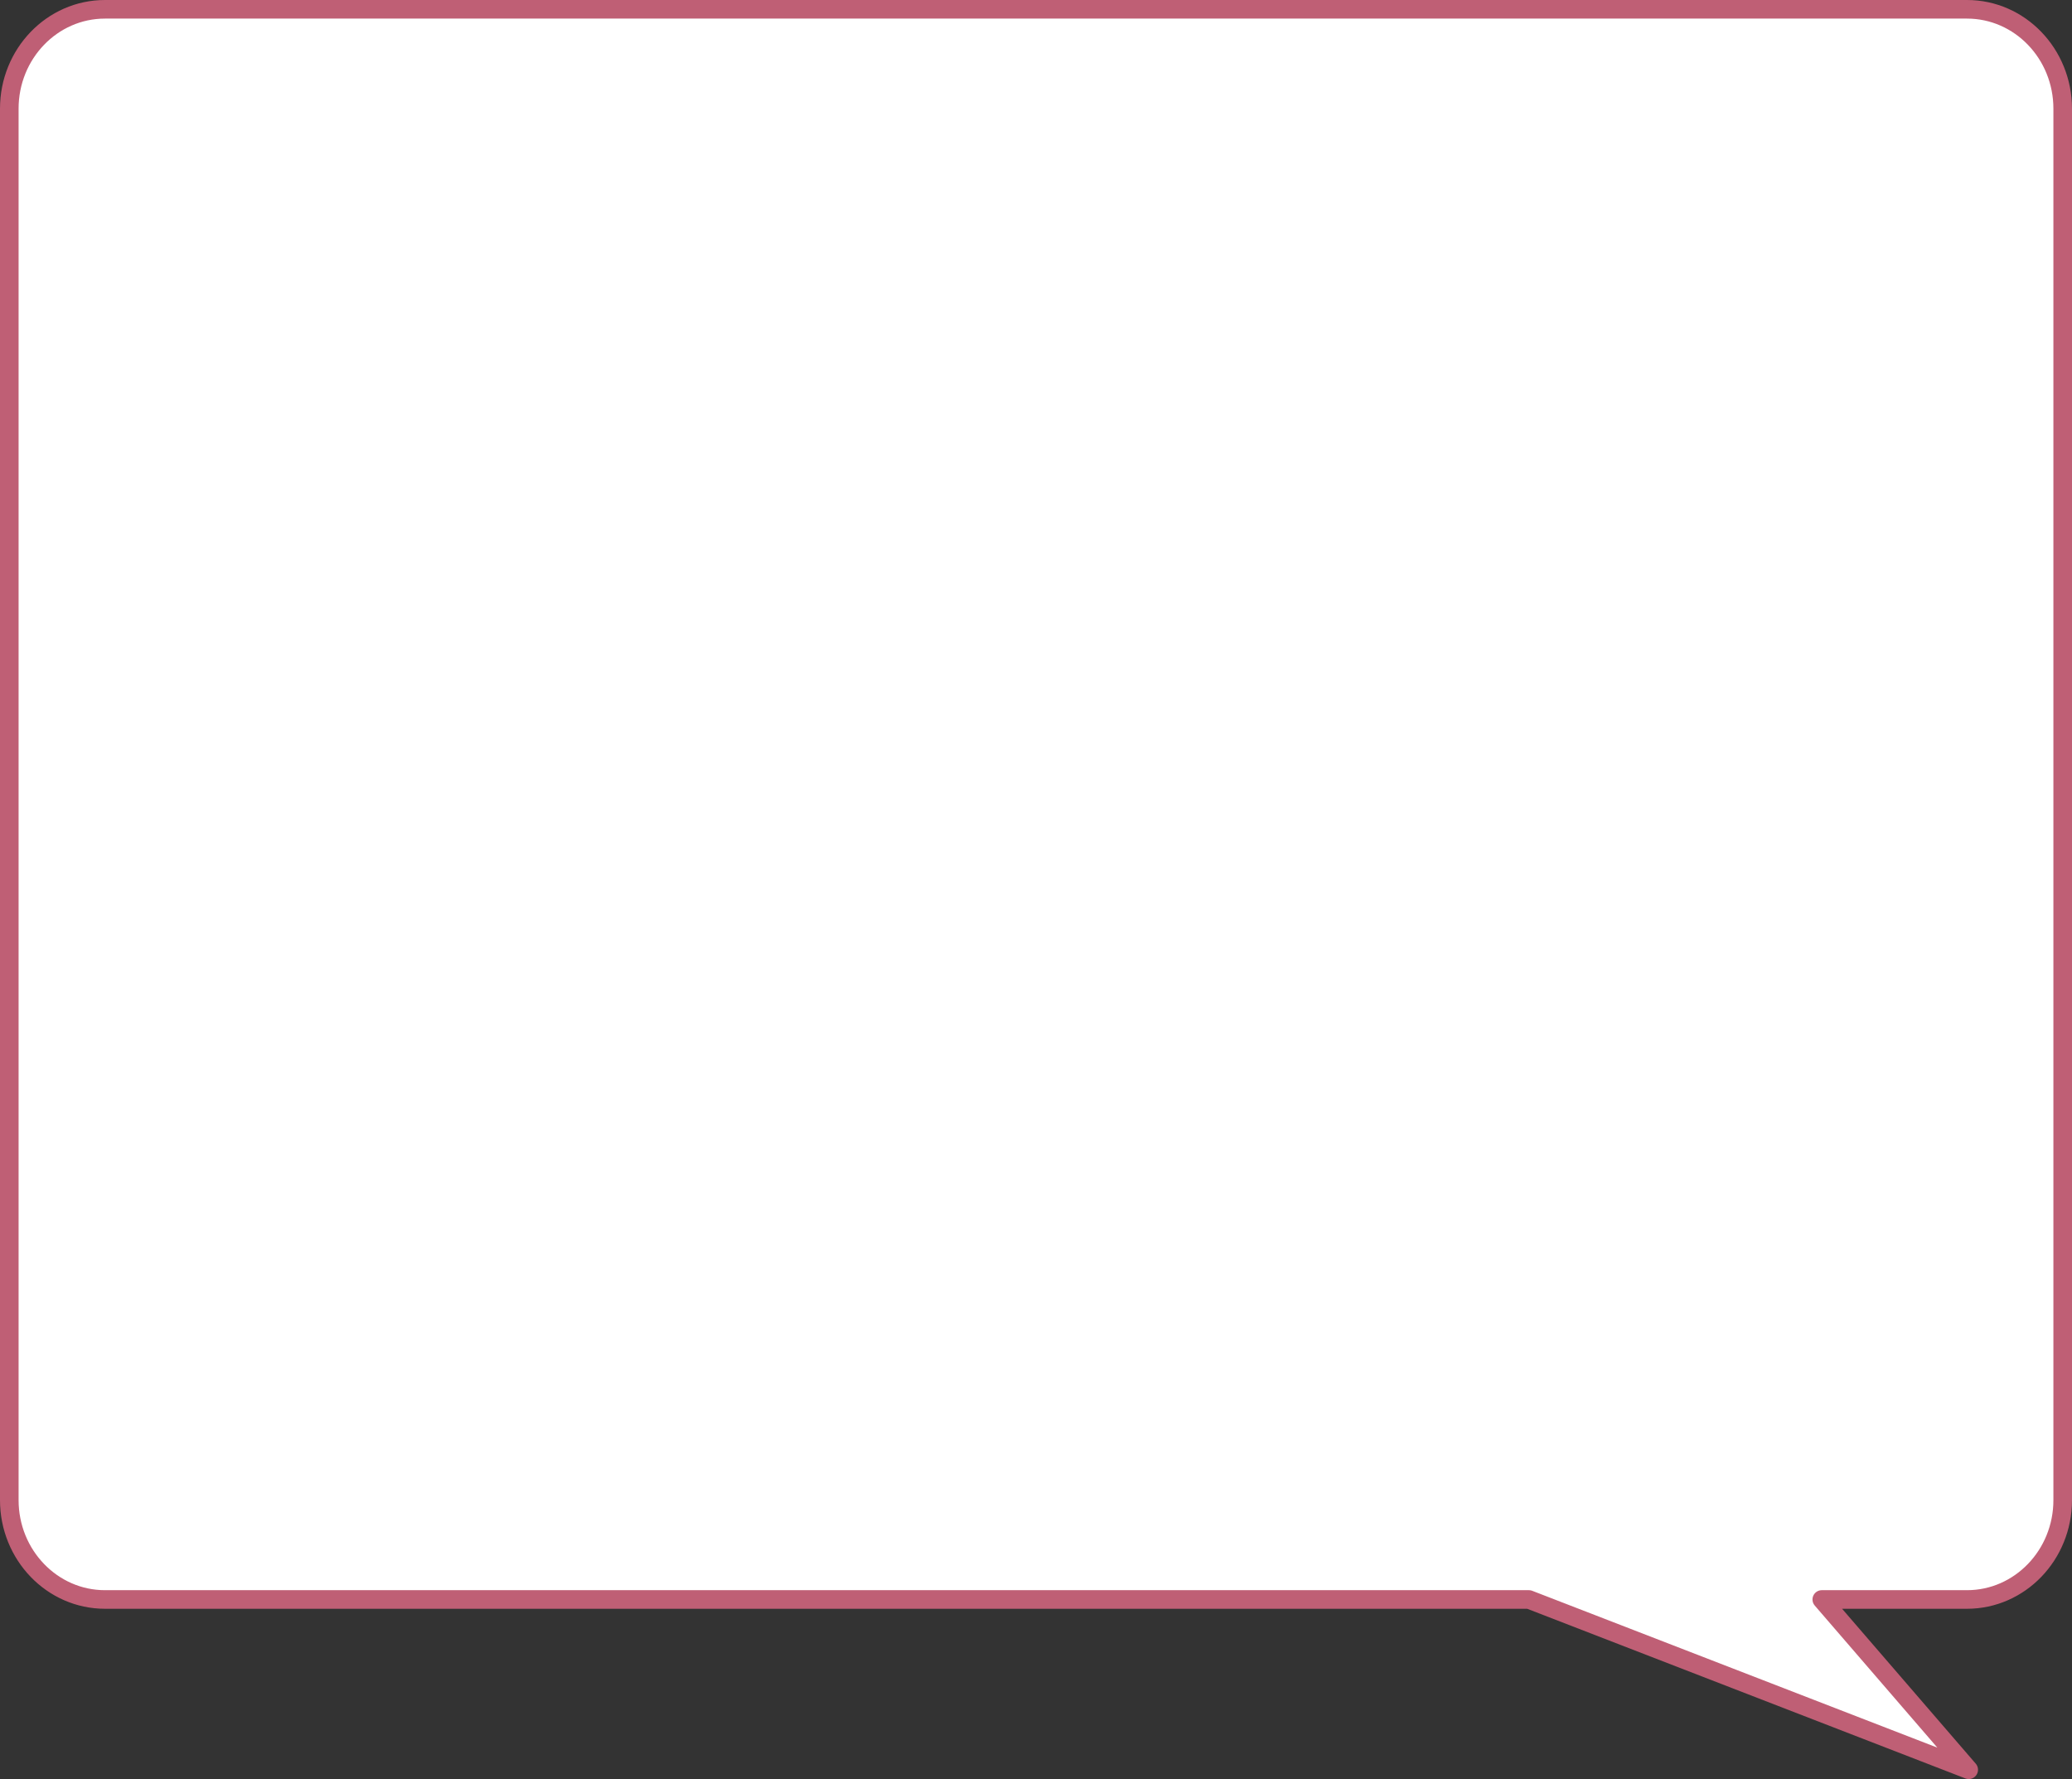 <?xml version="1.0" encoding="utf-8"?>
<!DOCTYPE svg PUBLIC "-//W3C//DTD SVG 1.1//EN" "http://www.w3.org/Graphics/SVG/1.1/DTD/svg11.dtd">
<svg version="1.1" id="レイヤー_1" xmlns="http://www.w3.org/2000/svg" xmlns:xlink="http://www.w3.org/1999/xlink" x="0px"
	 y="0px" width="185.498px" height="159.235px" viewBox="0 0 185.498 159.235" style="enable-background:new 0 0 185.498 159.235;"
	 xml:space="preserve">
<rect x="0" y="0" width="185.498" height="159.235" fill="#333333" stroke="none"/>
<style type="text/css">
<![CDATA[
	.st0{fill:#FFFFFF;stroke:#BF5F75;stroke-width:1.664;stroke-linecap:round;stroke-linejoin:round;stroke-miterlimit:10;}
]]>
</style>
<path class="st0" d="M176.097,0.832H9.4c-4.732,0-8.568,3.983-8.568,8.896v124.539c0,4.913,3.836,8.896,8.568,8.896h127.478
	l39.373,15.24l-13.154-15.24h13c4.732,0,8.568-3.982,8.568-8.896V9.729C184.666,4.815,180.83,0.832,176.097,0.832z"/>
</svg>
